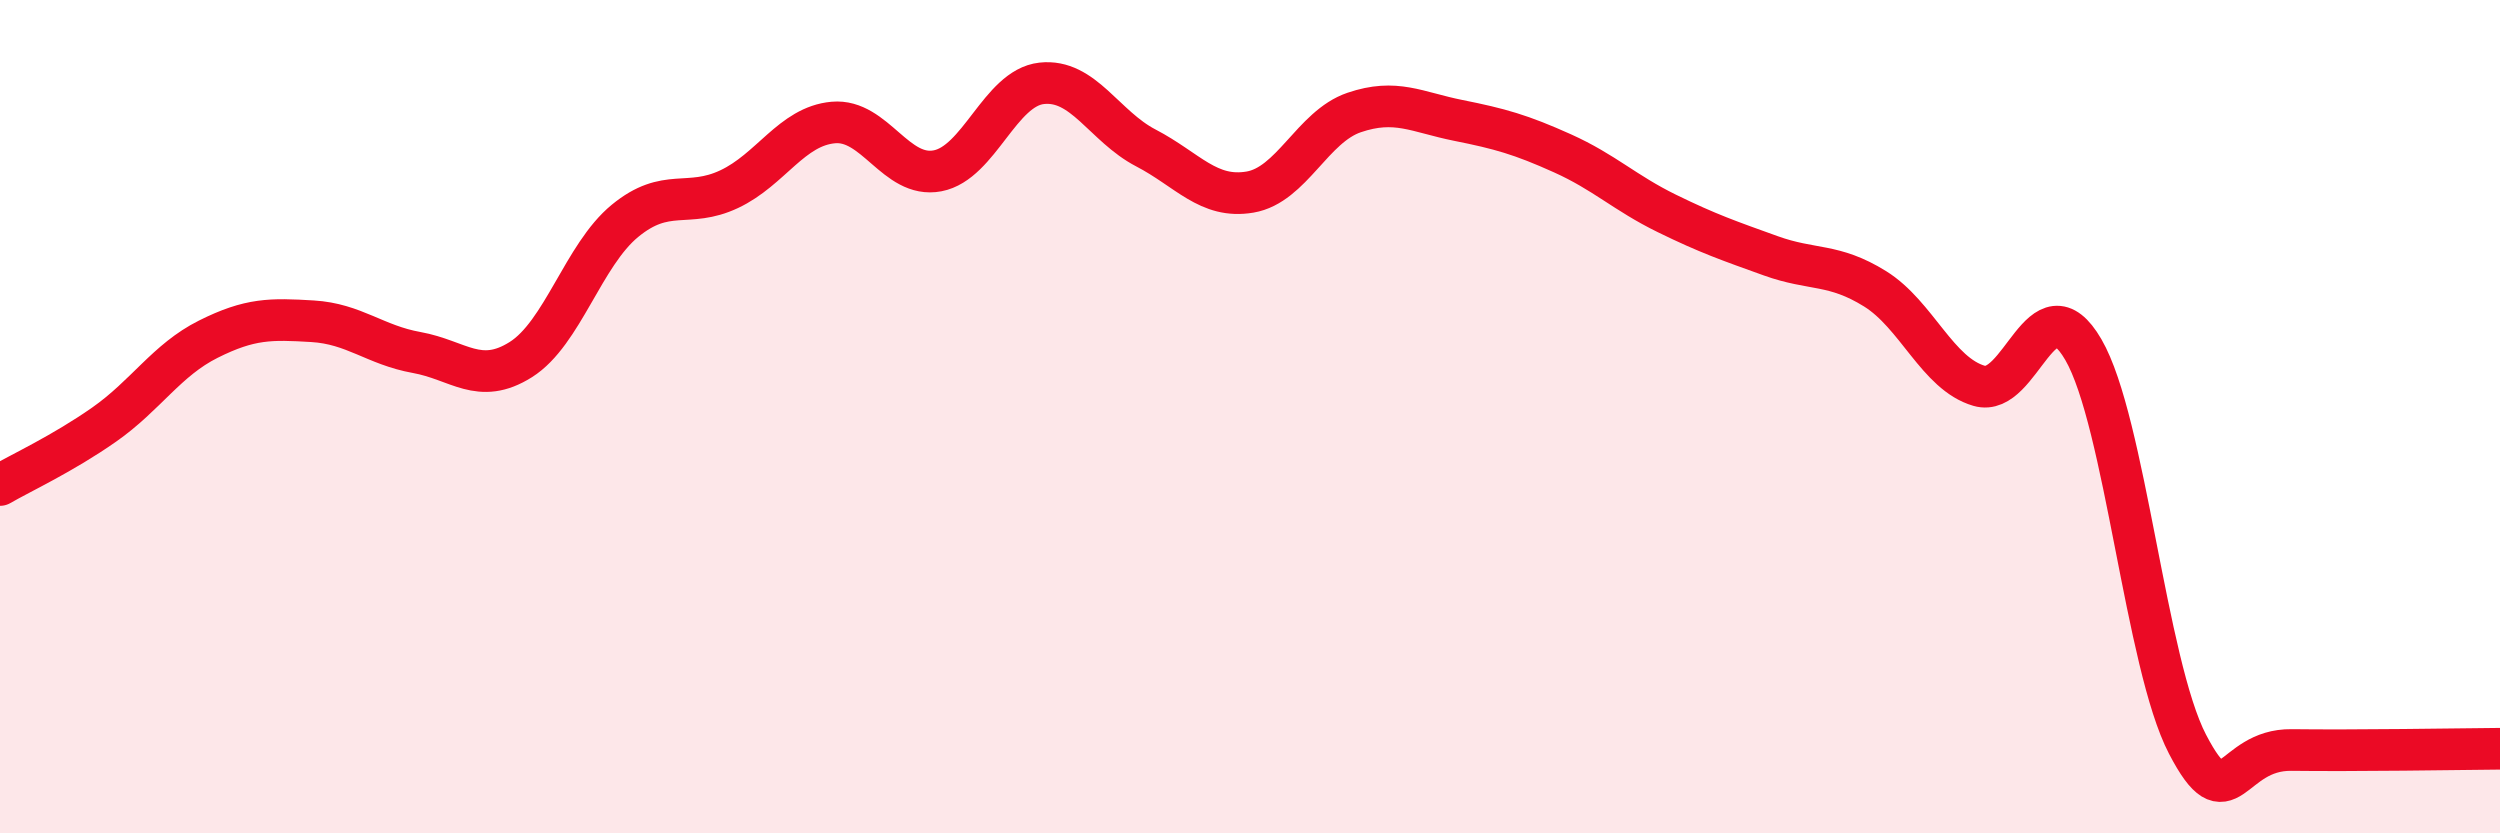 
    <svg width="60" height="20" viewBox="0 0 60 20" xmlns="http://www.w3.org/2000/svg">
      <path
        d="M 0,11.64 C 0.5,11.35 1.5,10.89 2.5,10.19 C 3.5,9.49 4,8.64 5,8.14 C 6,7.64 6.5,7.65 7.5,7.71 C 8.5,7.77 9,8.28 10,8.46 C 11,8.64 11.5,9.26 12.5,8.63 C 13.5,8 14,6.12 15,5.3 C 16,4.48 16.5,5.01 17.5,4.54 C 18.5,4.07 19,3.03 20,2.94 C 21,2.85 21.5,4.29 22.5,4.1 C 23.5,3.91 24,2.11 25,2 C 26,1.89 26.5,3.03 27.5,3.55 C 28.5,4.07 29,4.78 30,4.61 C 31,4.44 31.5,3.04 32.5,2.7 C 33.5,2.36 34,2.69 35,2.89 C 36,3.09 36.5,3.23 37.5,3.68 C 38.5,4.13 39,4.63 40,5.12 C 41,5.61 41.5,5.78 42.5,6.14 C 43.5,6.5 44,6.31 45,6.93 C 46,7.55 46.5,8.97 47.5,9.26 C 48.5,9.55 49,6.67 50,8.39 C 51,10.11 51.5,15.94 52.5,17.86 C 53.5,19.78 53.5,17.98 55,18 C 56.5,18.02 59,17.98 60,17.97L60 20L0 20Z"
        fill="#EB0A25"
        opacity="0.1"
        stroke-linecap="round"
        stroke-linejoin="round"
      />
      <path
        d="M 0,11.64 C 0.5,11.35 1.5,10.89 2.5,10.19 C 3.5,9.49 4,8.64 5,8.14 C 6,7.64 6.5,7.65 7.5,7.71 C 8.5,7.77 9,8.28 10,8.46 C 11,8.64 11.5,9.26 12.5,8.63 C 13.5,8 14,6.12 15,5.3 C 16,4.48 16.5,5.01 17.5,4.54 C 18.5,4.07 19,3.03 20,2.94 C 21,2.85 21.5,4.29 22.5,4.1 C 23.5,3.91 24,2.11 25,2 C 26,1.89 26.5,3.03 27.5,3.55 C 28.5,4.07 29,4.78 30,4.61 C 31,4.44 31.5,3.04 32.5,2.7 C 33.5,2.36 34,2.69 35,2.89 C 36,3.09 36.5,3.23 37.5,3.68 C 38.5,4.13 39,4.63 40,5.12 C 41,5.61 41.5,5.78 42.5,6.14 C 43.5,6.5 44,6.31 45,6.93 C 46,7.55 46.5,8.97 47.5,9.26 C 48.5,9.55 49,6.67 50,8.39 C 51,10.11 51.5,15.94 52.5,17.86 C 53.5,19.78 53.5,17.98 55,18 C 56.5,18.02 59,17.98 60,17.97"
        stroke="#EB0A25"
        stroke-width="1"
        fill="none"
        stroke-linecap="round"
        stroke-linejoin="round"
      />
    </svg>
  